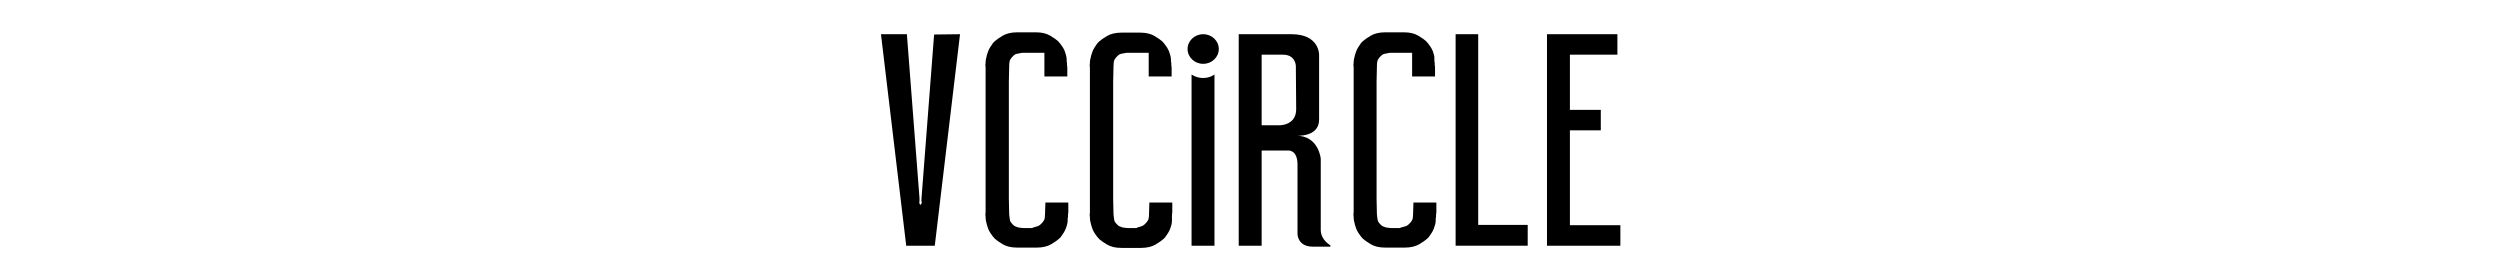 <svg width="270" height="30" viewBox="0 0 270 30" fill="none" xmlns="http://www.w3.org/2000/svg">
<g clip-path="url(#clip0_282_8571)">
<path d="M103.683 3.694L100.956 26.536H97.871L95.144 3.694H97.943L99.306 21.396V21.532V21.736C99.27 21.804 99.27 21.872 99.306 21.974C99.342 22.077 99.378 22.111 99.414 22.111C99.45 22.111 99.485 22.077 99.521 21.974C99.557 21.872 99.557 21.804 99.521 21.736C99.485 21.702 99.485 21.702 99.521 21.668C99.521 21.634 99.521 21.6 99.521 21.566V21.43L100.884 3.728L103.683 3.694Z" fill="black"/>
<path d="M111.97 24.459C112.149 24.425 112.292 24.323 112.4 24.221C112.579 24.051 112.687 23.915 112.759 23.779C112.831 23.642 112.866 23.404 112.866 23.03L112.902 21.872H115.378V22.928C115.342 23.098 115.342 23.268 115.342 23.404C115.306 23.54 115.306 23.677 115.306 23.847C115.306 24.017 115.27 24.153 115.234 24.289C115.162 24.562 115.055 24.868 114.875 25.14C114.696 25.413 114.552 25.651 114.373 25.787C114.23 25.923 113.943 26.128 113.548 26.366C113.153 26.604 112.615 26.74 111.97 26.74H109.853C109.171 26.74 108.669 26.604 108.274 26.366C107.88 26.128 107.593 25.923 107.449 25.787C107.306 25.651 107.126 25.413 106.947 25.14C106.768 24.868 106.66 24.562 106.588 24.289C106.552 24.153 106.517 24.017 106.481 23.847C106.445 23.677 106.445 23.54 106.445 23.404C106.409 23.268 106.409 23.098 106.445 22.928V7.268C106.409 7.098 106.409 6.928 106.445 6.791C106.445 6.655 106.445 6.519 106.481 6.383C106.517 6.247 106.552 6.076 106.588 5.94C106.66 5.668 106.768 5.362 106.947 5.089C107.126 4.817 107.27 4.579 107.449 4.442C107.593 4.306 107.88 4.102 108.274 3.864C108.669 3.625 109.207 3.489 109.853 3.489H111.862C112.544 3.489 113.046 3.625 113.44 3.864C113.835 4.102 114.122 4.306 114.265 4.442C114.409 4.579 114.588 4.817 114.768 5.089C114.947 5.362 115.055 5.668 115.126 5.94C115.162 6.076 115.198 6.247 115.198 6.383C115.198 6.519 115.198 6.689 115.234 6.791C115.234 6.928 115.234 7.098 115.27 7.268V8.255H112.795V5.702H110.391C110.212 5.736 110.032 5.77 109.853 5.804C109.674 5.838 109.566 5.906 109.458 6.008C109.279 6.179 109.171 6.315 109.1 6.451C109.028 6.587 108.992 6.825 108.992 7.2L108.956 8.834V21.498L108.992 23.132C109.028 23.506 109.064 23.745 109.1 23.881C109.171 24.017 109.279 24.153 109.458 24.323C109.566 24.425 109.745 24.494 109.961 24.562C110.176 24.596 110.391 24.63 110.57 24.63H111.467C111.647 24.528 111.79 24.528 111.97 24.459Z" fill="black"/>
<path d="M123.199 24.459C123.379 24.425 123.522 24.323 123.63 24.221C123.809 24.051 123.917 23.915 123.989 23.779C124.06 23.642 124.096 23.404 124.096 23.03L124.132 21.872H126.607V22.927C126.571 23.098 126.571 23.268 126.571 23.404C126.571 23.574 126.571 23.71 126.571 23.881C126.571 24.051 126.536 24.187 126.5 24.323C126.428 24.596 126.32 24.902 126.141 25.174C125.962 25.447 125.818 25.685 125.639 25.821C125.495 25.957 125.208 26.162 124.814 26.4C124.419 26.638 123.881 26.774 123.235 26.774H121.119C120.437 26.774 119.935 26.638 119.54 26.4C119.145 26.162 118.858 25.957 118.715 25.821C118.571 25.685 118.392 25.447 118.213 25.174C118.033 24.902 117.926 24.596 117.854 24.323C117.818 24.187 117.782 24.051 117.746 23.881C117.711 23.71 117.71 23.574 117.71 23.438C117.675 23.302 117.675 23.132 117.71 22.962V7.302C117.675 7.132 117.675 6.961 117.71 6.825C117.71 6.689 117.711 6.553 117.746 6.417C117.782 6.281 117.818 6.11 117.854 5.974C117.926 5.702 118.033 5.396 118.213 5.123C118.392 4.851 118.536 4.613 118.715 4.476C118.858 4.34 119.145 4.136 119.54 3.898C119.935 3.659 120.473 3.523 121.119 3.523H123.128C123.809 3.523 124.311 3.659 124.706 3.898C125.101 4.136 125.388 4.34 125.531 4.476C125.675 4.613 125.854 4.851 126.033 5.123C126.213 5.396 126.32 5.702 126.392 5.974C126.428 6.11 126.464 6.281 126.464 6.417C126.464 6.553 126.464 6.723 126.5 6.825C126.5 6.961 126.5 7.132 126.536 7.302V8.255H124.06V5.702H121.657C121.477 5.736 121.298 5.77 121.119 5.804C120.939 5.838 120.832 5.906 120.724 6.008C120.545 6.179 120.437 6.315 120.365 6.451C120.293 6.587 120.258 6.825 120.258 7.2L120.222 8.834V21.498L120.258 23.132C120.293 23.506 120.329 23.744 120.365 23.881C120.437 24.017 120.545 24.153 120.724 24.323C120.832 24.425 121.011 24.493 121.226 24.561C121.441 24.596 121.657 24.63 121.836 24.63H122.733C122.876 24.527 123.056 24.527 123.199 24.459Z" fill="black"/>
<path d="M151.72 24.459C151.899 24.425 152.042 24.323 152.15 24.221C152.329 24.051 152.437 23.915 152.509 23.779C152.581 23.642 152.616 23.404 152.616 23.03L152.652 21.872H155.128V22.928C155.092 23.098 155.092 23.268 155.092 23.404C155.056 23.54 155.056 23.677 155.056 23.847C155.056 24.017 155.02 24.153 154.984 24.289C154.912 24.562 154.805 24.868 154.625 25.14C154.446 25.413 154.302 25.651 154.123 25.787C153.98 25.923 153.693 26.128 153.298 26.366C152.903 26.604 152.365 26.74 151.72 26.74H149.603C148.921 26.74 148.419 26.604 148.024 26.366C147.63 26.128 147.343 25.923 147.199 25.787C147.056 25.651 146.876 25.413 146.697 25.14C146.518 24.868 146.41 24.562 146.338 24.289C146.302 24.153 146.267 24.017 146.231 23.847C146.195 23.677 146.195 23.54 146.195 23.404C146.159 23.268 146.159 23.098 146.195 22.928V7.268C146.159 7.098 146.159 6.928 146.195 6.791C146.195 6.655 146.195 6.519 146.231 6.383C146.267 6.247 146.302 6.076 146.338 5.94C146.41 5.668 146.518 5.362 146.697 5.089C146.876 4.817 147.02 4.579 147.199 4.442C147.343 4.306 147.63 4.102 148.024 3.864C148.419 3.625 148.957 3.489 149.603 3.489H151.612C152.294 3.489 152.796 3.625 153.19 3.864C153.585 4.102 153.872 4.306 154.015 4.442C154.159 4.579 154.338 4.817 154.518 5.089C154.697 5.362 154.805 5.668 154.876 5.94C154.912 6.076 154.912 6.213 154.912 6.383C154.912 6.519 154.912 6.689 154.948 6.791C154.948 6.928 154.948 7.098 154.984 7.268V8.255H152.509V5.702H150.105C149.926 5.736 149.746 5.77 149.567 5.804C149.388 5.838 149.28 5.906 149.172 6.008C148.993 6.179 148.885 6.315 148.814 6.451C148.742 6.587 148.706 6.825 148.706 7.2L148.67 8.834V21.498L148.706 23.132C148.742 23.506 148.778 23.745 148.814 23.881C148.885 24.017 148.993 24.153 149.172 24.323C149.28 24.425 149.459 24.494 149.675 24.562C149.89 24.596 150.105 24.63 150.285 24.63H151.181C151.361 24.528 151.54 24.528 151.72 24.459Z" fill="black"/>
<path d="M157.207 3.694H159.646V24.289H164.992V26.536H157.207V3.694Z" fill="black"/>
<path d="M167.074 3.694H174.68V5.906H169.55V11.864H172.886V14.077H169.55V24.323H175.002V26.536H167.074V3.694Z" fill="black"/>
<path d="M131.63 5.294C131.63 6.179 130.877 6.894 129.944 6.894C129.011 6.894 128.258 6.179 128.258 5.294C128.258 4.409 129.011 3.694 129.944 3.694C130.877 3.694 131.63 4.409 131.63 5.294Z" fill="black"/>
<path d="M129.943 8.425C129.477 8.425 129.046 8.289 128.688 8.051V26.536H131.163V8.051C130.804 8.289 130.409 8.425 129.943 8.425Z" fill="black"/>
<path d="M139.988 11.796C139.988 13.6 138.122 13.532 138.122 13.532H136.257V5.906H138.553C139.952 5.906 139.952 7.132 139.952 7.132L139.988 11.796ZM142.642 24.834V17.14C142.642 17.14 142.427 14.655 139.988 14.655C139.988 14.655 142.463 14.86 142.463 12.919V5.94C142.463 5.94 142.535 3.694 139.485 3.694C136.436 3.694 133.781 3.694 133.781 3.694V26.536H136.257V16.255H139.127C139.127 16.255 140.131 16.153 140.131 17.787V25.277C140.131 25.277 140.131 26.638 141.781 26.638H143.683V26.502C143.718 26.502 142.642 25.957 142.642 24.834Z" fill="black"/>
</g>
<defs>
<clipPath id="clip0_282_8571">
<rect width="80" height="24" fill="white" transform="translate(95 3)"/>
</clipPath>
</defs>
</svg>
